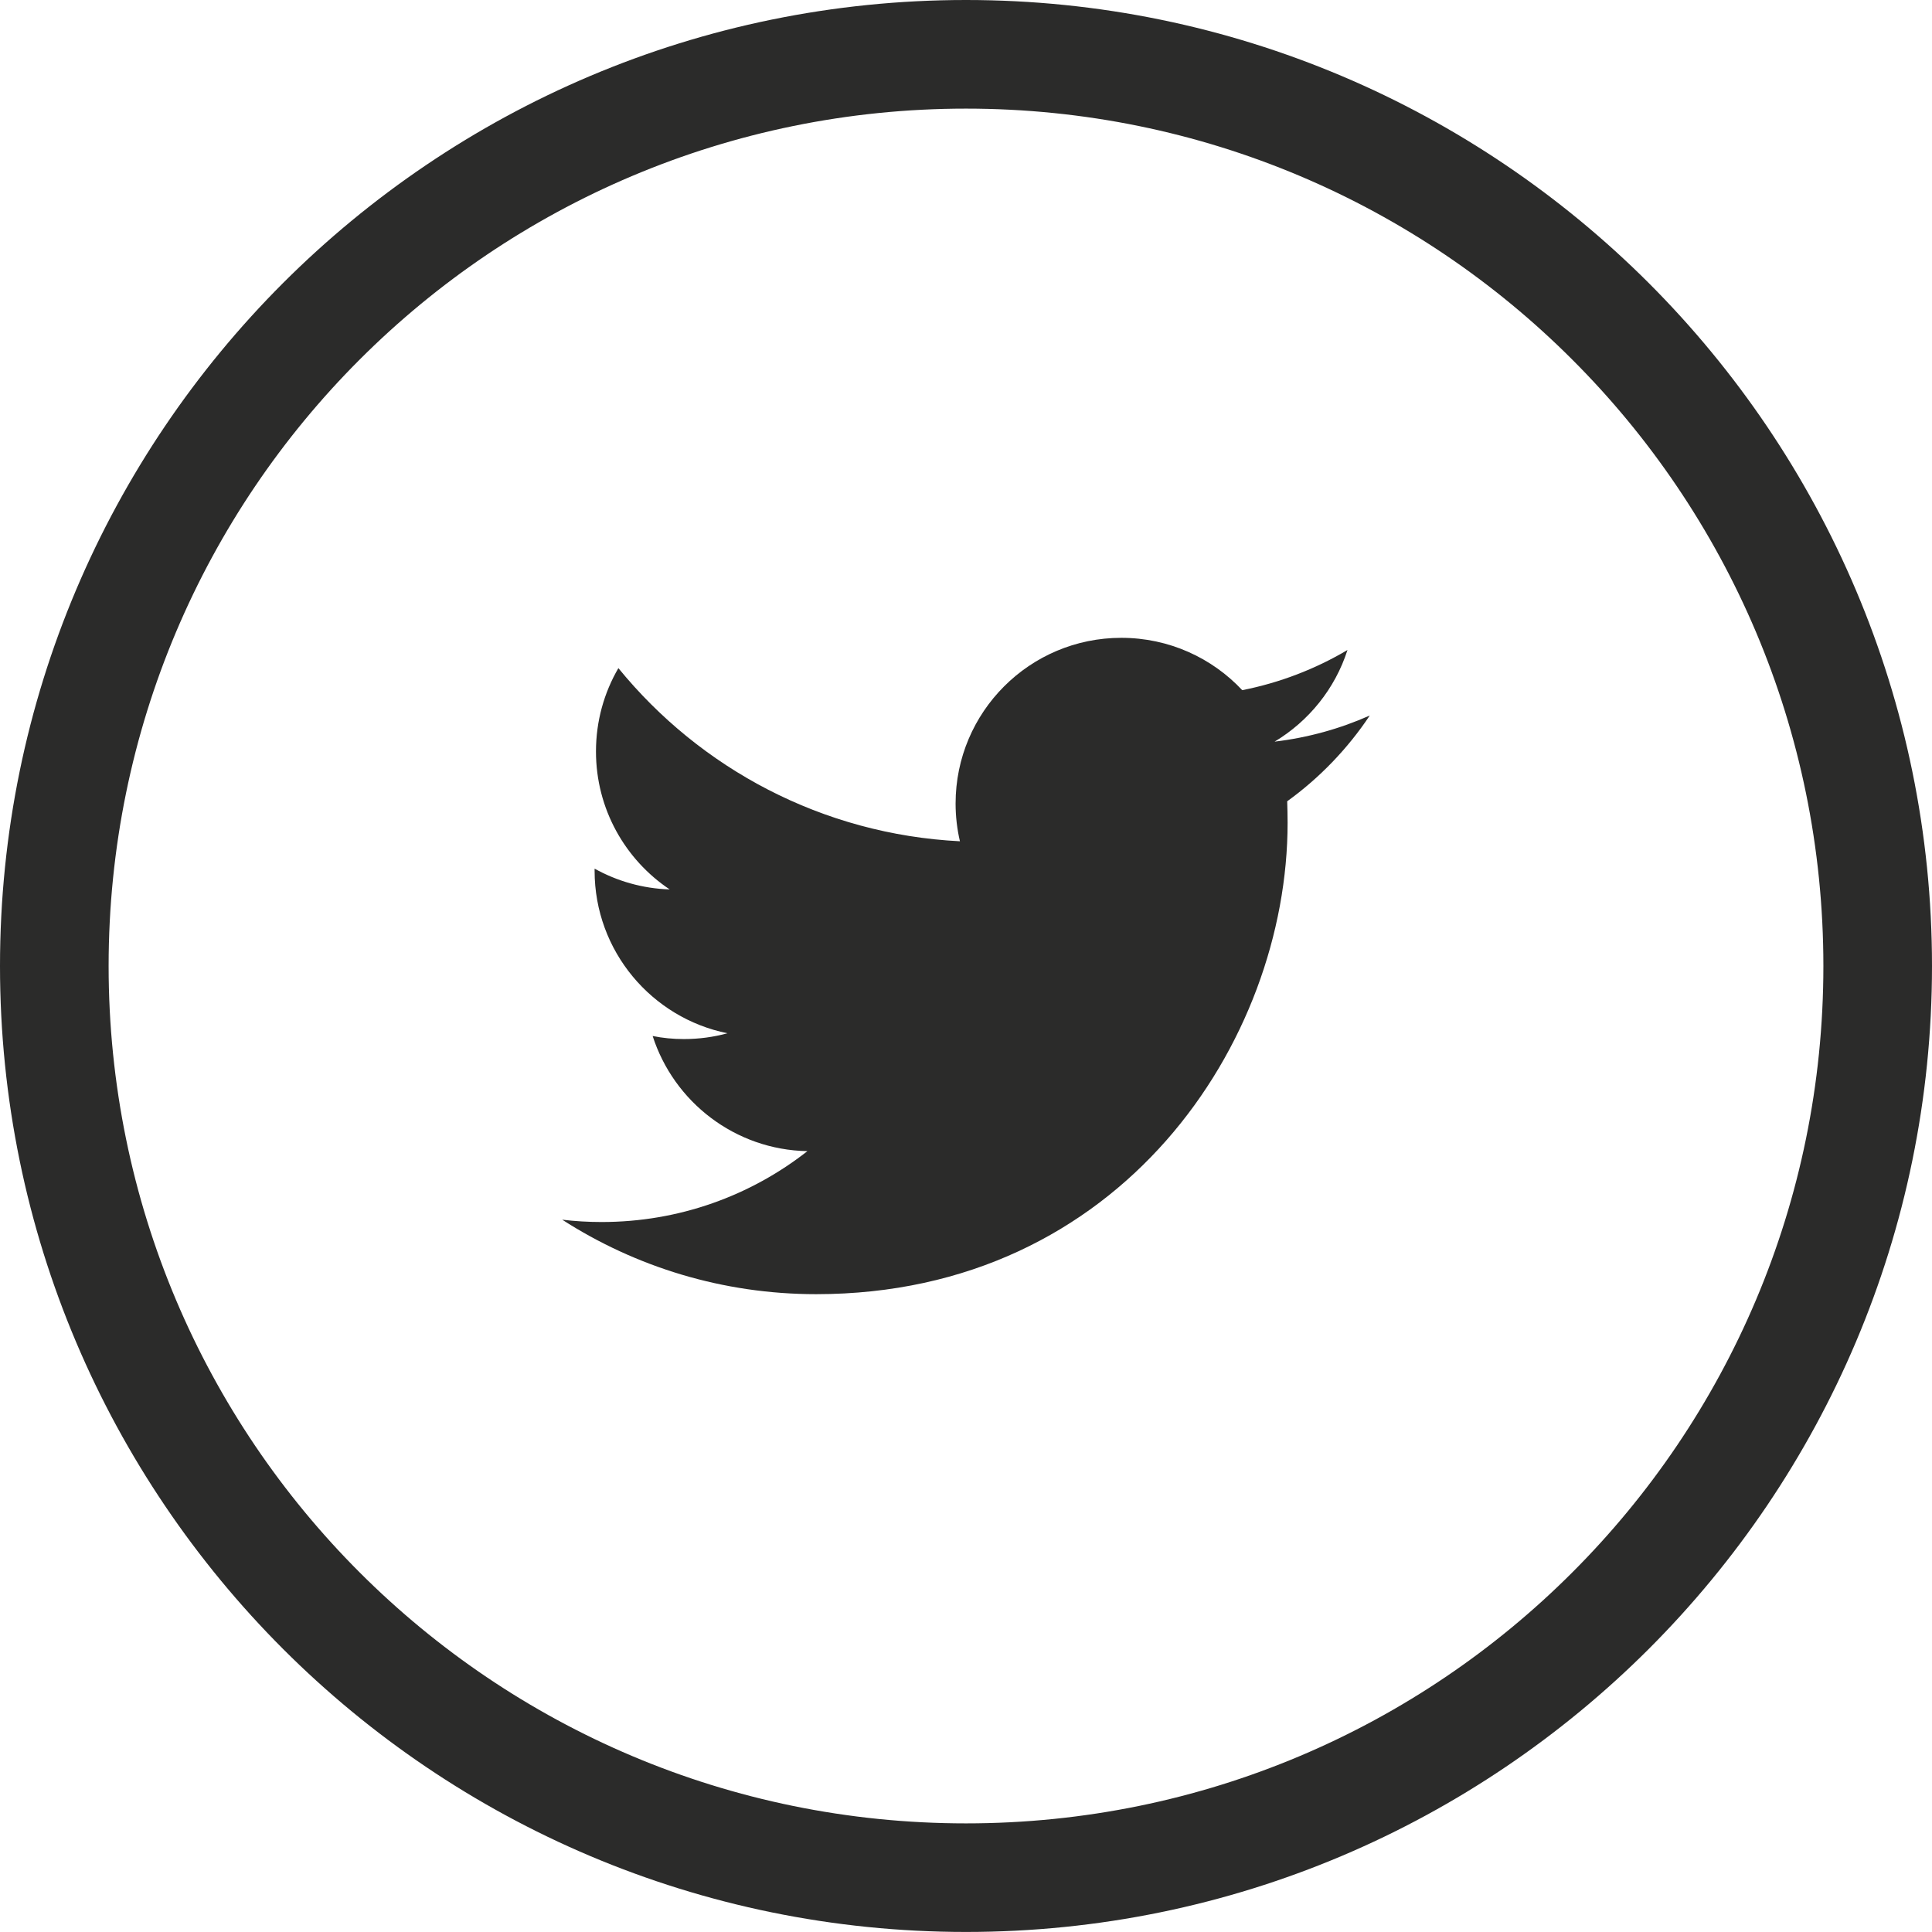 <?xml version="1.0" encoding="UTF-8"?>
<!DOCTYPE svg PUBLIC "-//W3C//DTD SVG 1.1//EN" "http://www.w3.org/Graphics/SVG/1.1/DTD/svg11.dtd">
<!-- Creator: CorelDRAW 2021.5 -->
<svg xmlns="http://www.w3.org/2000/svg" xml:space="preserve" width="4.233mm" height="4.233mm" version="1.1" style="shape-rendering:geometricPrecision; text-rendering:geometricPrecision; image-rendering:optimizeQuality; fill-rule:evenodd; clip-rule:evenodd"
viewBox="0 0 423.34 423.34"
 xmlns:xlink="http://www.w3.org/1999/xlink"
 xmlns:xodm="http://www.corel.com/coreldraw/odm/2003">
 <defs>
  <style type="text/css">
   <![CDATA[
    .fil0 {fill:#2B2B2A;fill-rule:nonzero}
   ]]>
  </style>
 </defs>
 <g id="Layer_x0020_1">
  <path class="fil0" d="M300.15 156.78c-6.52,2.9 -13.51,4.85 -20.86,5.73 7.5,-4.5 13.26,-11.62 15.97,-20.08 -7.01,4.15 -14.8,7.17 -23.06,8.8 -6.62,-7.07 -16.06,-11.47 -26.5,-11.47 -20.05,0 -36.31,16.25 -36.31,36.31 0,2.84 0.33,5.61 0.95,8.27 -30.18,-1.52 -56.92,-15.97 -74.84,-37.94 -3.13,5.38 -4.91,11.61 -4.91,18.26 0,12.59 6.4,23.71 16.15,30.23 -5.96,-0.19 -11.55,-1.83 -16.45,-4.55 0,0.15 0,0.3 0,0.46 0,17.6 12.52,32.26 29.11,35.61 -3.03,0.83 -6.24,1.27 -9.55,1.27 -2.35,0 -4.62,-0.22 -6.84,-0.67 4.63,14.42 18.04,24.94 33.91,25.23 -12.41,9.74 -28.07,15.53 -45.09,15.53 -2.93,0 -5.82,-0.17 -8.64,-0.51 16.05,10.32 35.14,16.32 55.65,16.32 66.78,0 103.3,-55.32 103.3,-103.29 0,-1.58 -0.04,-3.16 -0.09,-4.71 7.08,-5.11 13.24,-11.51 18.1,-18.8z"/>
  <path class="fil0" d="M211.67 0c58.35,0 111.29,23.72 149.6,62.01 38.35,38.37 62.07,91.31 62.07,149.66 0,58.35 -23.72,111.29 -62.01,149.6 -38.37,38.35 -91.31,62.06 -149.66,62.06 -58.39,0 -111.33,-23.71 -149.62,-61.98 -38.33,-38.35 -62.05,-91.29 -62.05,-149.68 0,-58.39 23.72,-111.33 61.99,-149.62 38.35,-38.33 91.29,-62.05 149.68,-62.05zm132.85 78.8c-33.94,-33.97 -80.94,-55 -132.85,-55 -51.89,0 -98.91,21.03 -132.87,55 -33.97,33.96 -55,80.98 -55,132.87 0,51.89 21.03,98.91 55,132.87 33.96,33.97 80.98,55 132.87,55 51.91,0 98.91,-21.03 132.84,-54.98 34,-33.98 55.03,-80.98 55.03,-132.89 0,-51.91 -21.03,-98.91 -55.02,-132.87z"/>
 </g>
</svg>
